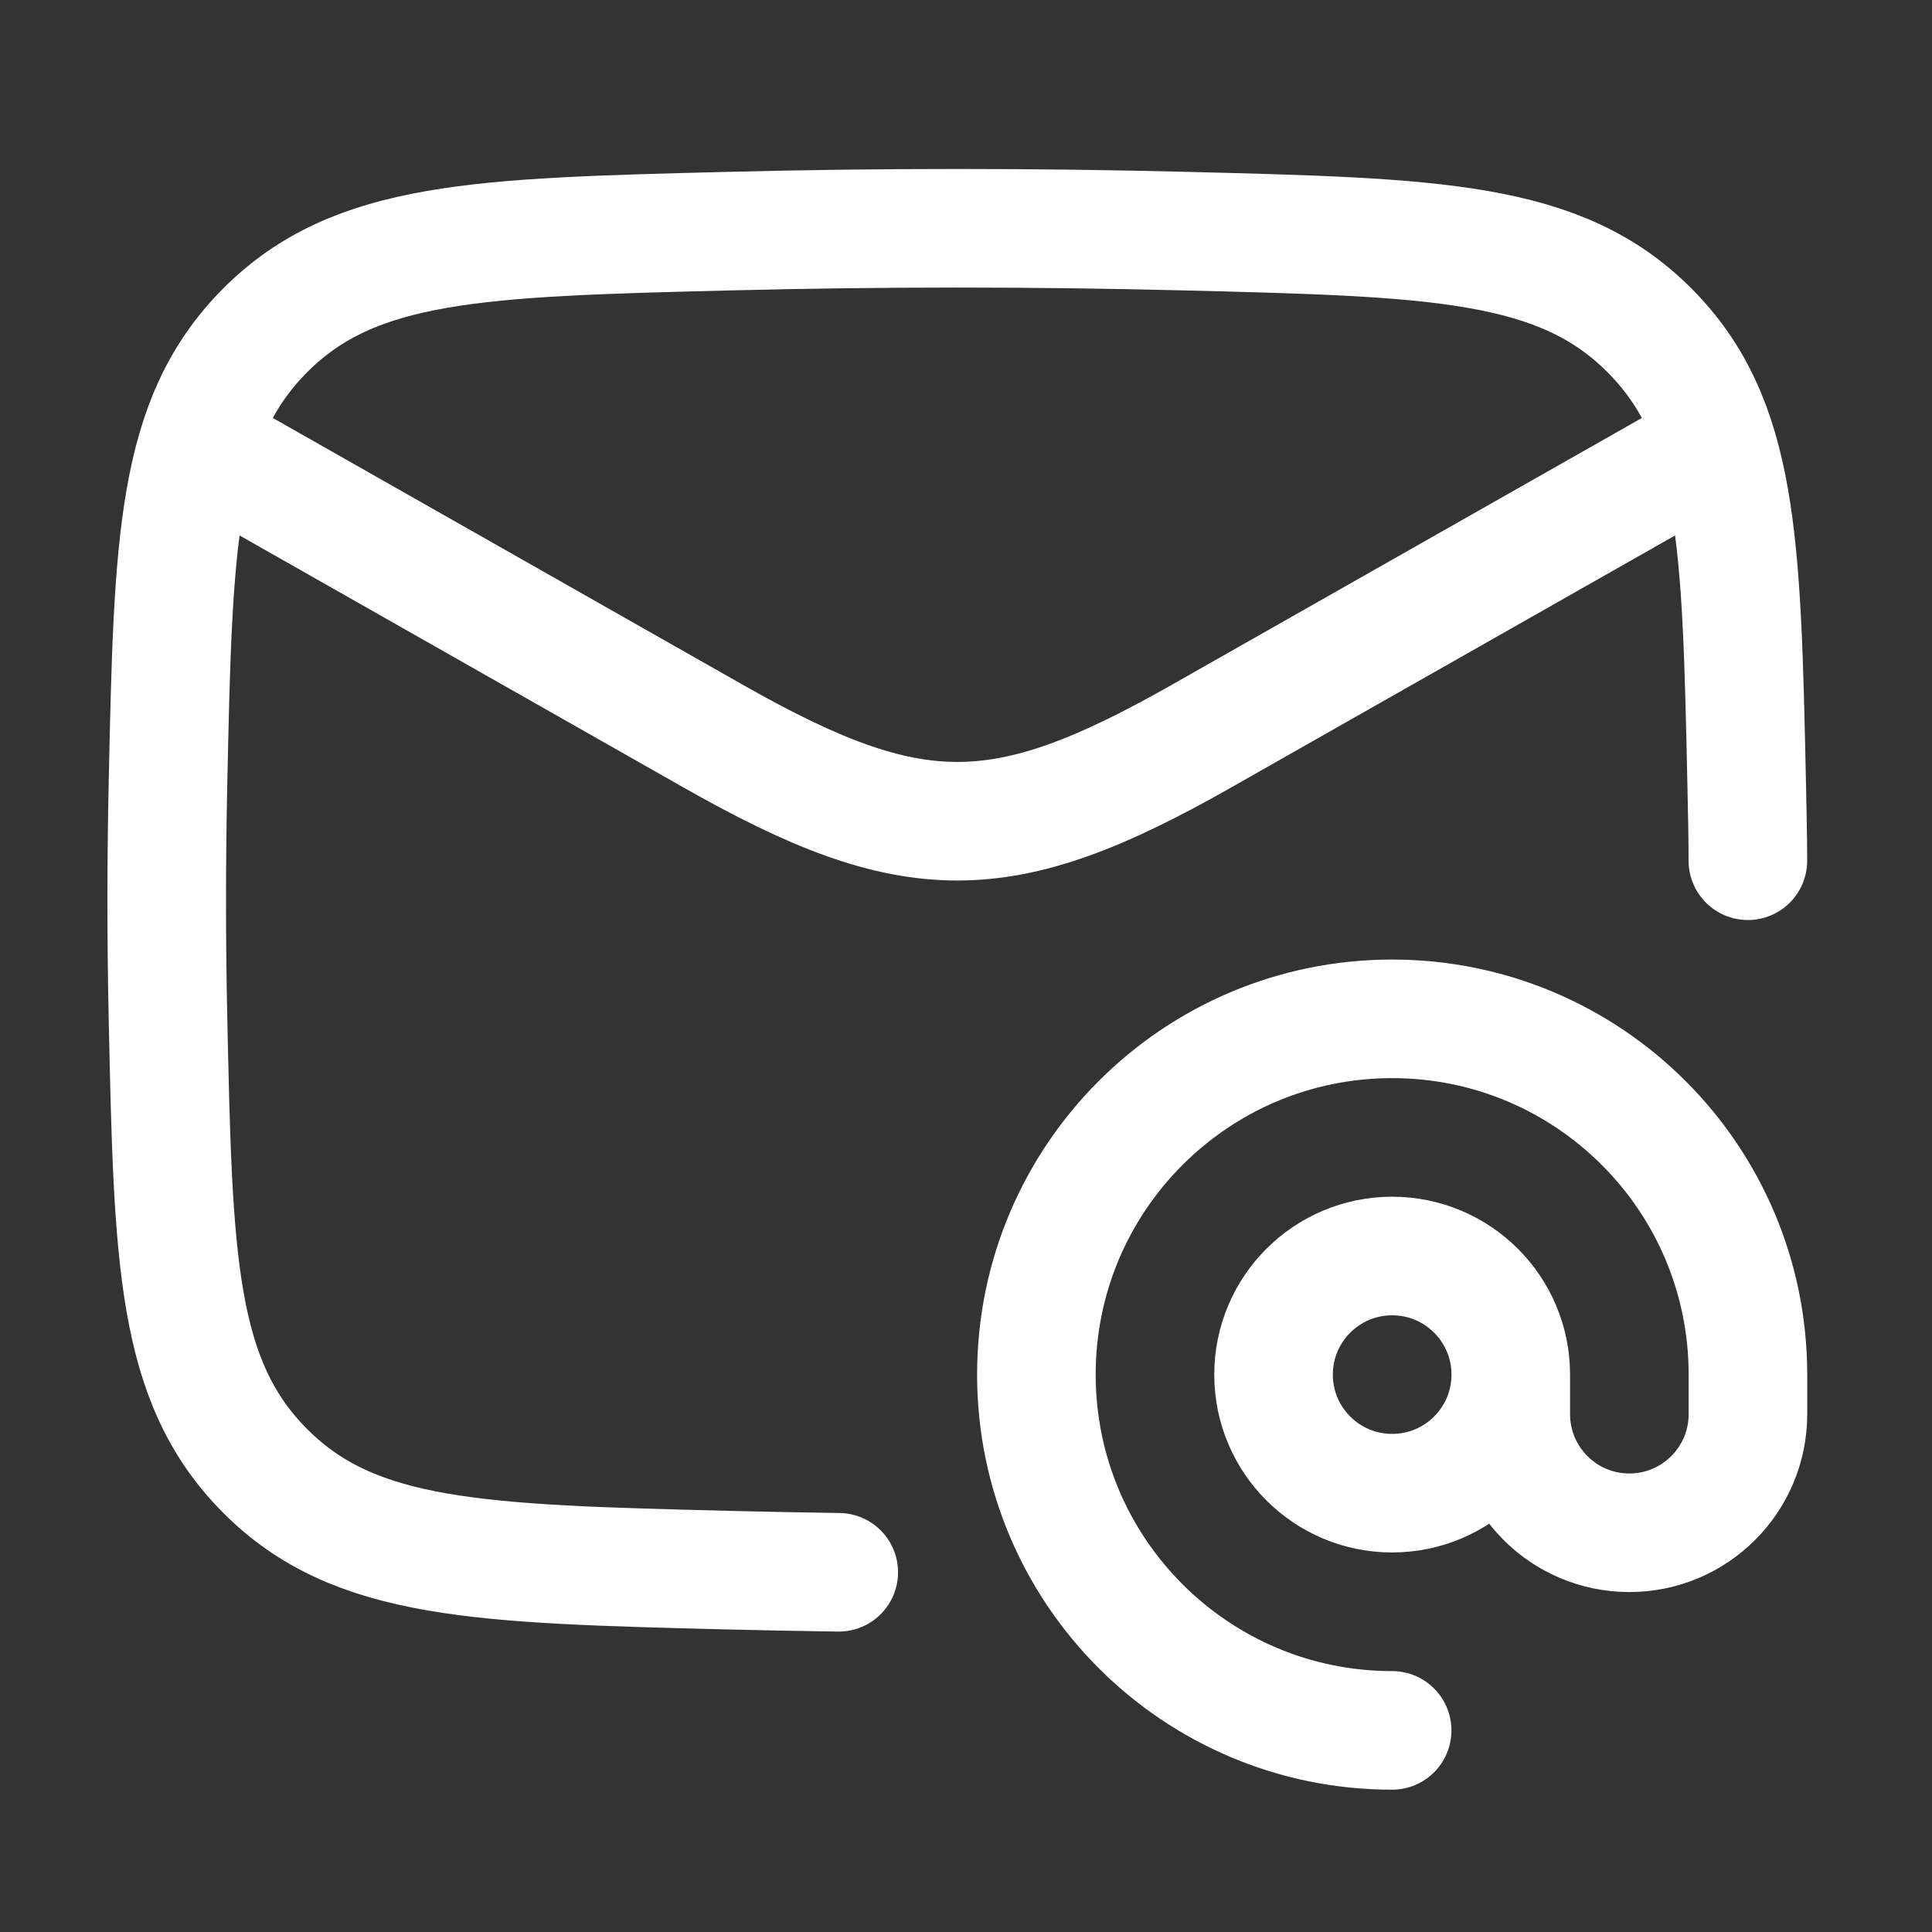 <svg width="37" height="37" viewBox="0 0 37 37" fill="none" xmlns="http://www.w3.org/2000/svg">
<rect x="0" y="0" width="37" height="37" fill="#333333" stroke="none"/>
<path d="M3.193 8.157L13.66 14.099C17.484 16.27 19.184 16.27 23.008 14.099L33.475 8.157" stroke="white" stroke-width="2.271" stroke-linejoin="round"/>
<path d="M16.063 30.111C15.357 30.101 14.65 30.088 13.941 30.07C9.174 29.95 6.791 29.89 5.078 28.17C3.366 26.45 3.316 24.128 3.217 19.484C3.185 17.991 3.185 16.506 3.217 15.013C3.316 10.369 3.366 8.047 5.078 6.327C6.791 4.607 9.174 4.547 13.941 4.427C16.879 4.353 19.788 4.353 22.727 4.427C27.494 4.547 29.877 4.607 31.59 6.327C33.302 8.047 33.352 10.369 33.451 15.013C33.465 15.7 33.473 16.024 33.474 16.484" stroke="white" stroke-width="2.271" stroke-linecap="round" stroke-linejoin="round"/>
<path d="M28.933 26.325C28.933 27.58 27.916 28.596 26.661 28.596C25.407 28.596 24.39 27.58 24.39 26.325C24.39 25.071 25.407 24.054 26.661 24.054C27.916 24.054 28.933 25.071 28.933 26.325ZM28.933 26.325V27.082C28.933 28.337 29.949 29.354 31.204 29.354C32.458 29.354 33.475 28.337 33.475 27.082V26.325C33.475 22.562 30.424 19.512 26.661 19.512C22.898 19.512 19.848 22.562 19.848 26.325C19.848 30.088 22.898 33.139 26.661 33.139" stroke="white" stroke-width="2.271" stroke-linecap="round" stroke-linejoin="round"/>
</svg>
